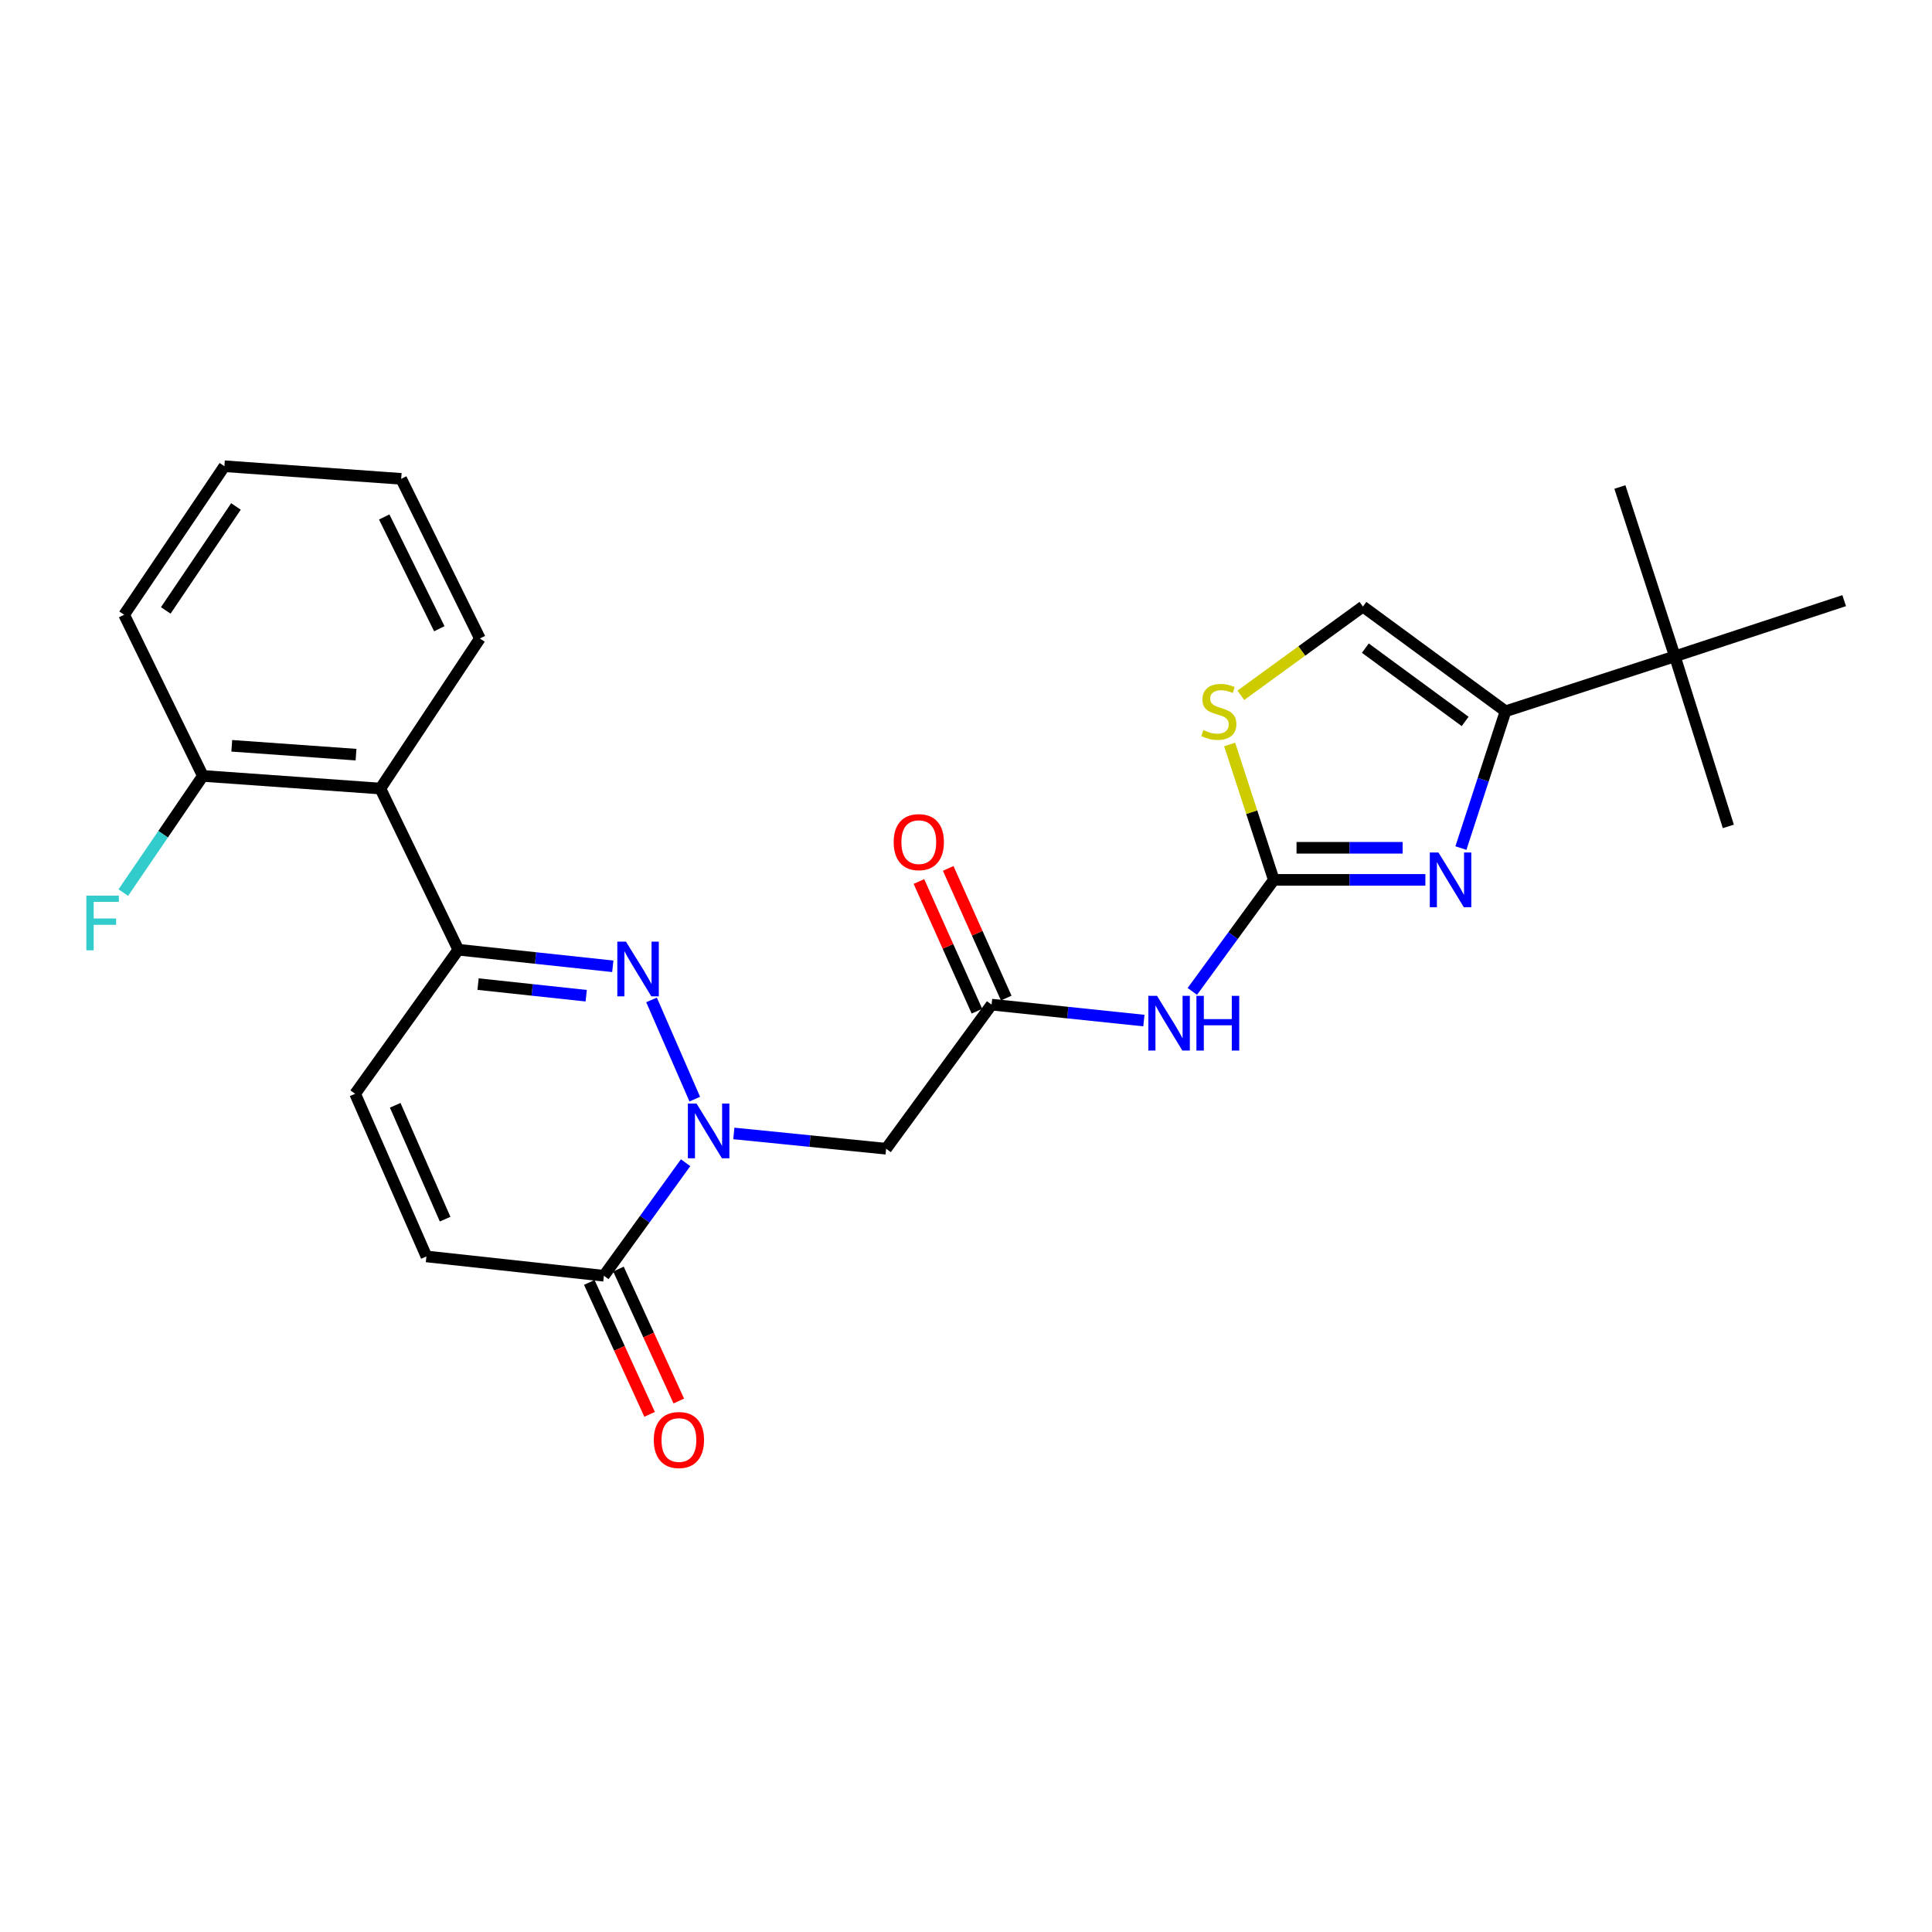 <?xml version='1.0' encoding='iso-8859-1'?>
<svg version='1.1' baseProfile='full'
              xmlns='http://www.w3.org/2000/svg'
                      xmlns:rdkit='http://www.rdkit.org/xml'
                      xmlns:xlink='http://www.w3.org/1999/xlink'
                  xml:space='preserve'
width='1000px' height='1000px' viewBox='0 0 1000 1000'>
<!-- END OF HEADER -->
<rect style='opacity:1.0;fill:#FFFFFF;stroke:none' width='1000' height='1000' x='0' y='0'> </rect>
<path class='bond-0' d='M 359.615,568.907 L 337.232,517.554' style='fill:none;fill-rule:evenodd;stroke:#0000FF;stroke-width:6px;stroke-linecap:butt;stroke-linejoin:miter;stroke-opacity:1' />
<path class='bond-5' d='M 354.871,601.825 L 333.718,631.076' style='fill:none;fill-rule:evenodd;stroke:#0000FF;stroke-width:6px;stroke-linecap:butt;stroke-linejoin:miter;stroke-opacity:1' />
<path class='bond-5' d='M 333.718,631.076 L 312.565,660.327' style='fill:none;fill-rule:evenodd;stroke:#000000;stroke-width:6px;stroke-linecap:butt;stroke-linejoin:miter;stroke-opacity:1' />
<path class='bond-7' d='M 379.831,586.664 L 419.245,590.625' style='fill:none;fill-rule:evenodd;stroke:#0000FF;stroke-width:6px;stroke-linecap:butt;stroke-linejoin:miter;stroke-opacity:1' />
<path class='bond-7' d='M 419.245,590.625 L 458.659,594.587' style='fill:none;fill-rule:evenodd;stroke:#000000;stroke-width:6px;stroke-linecap:butt;stroke-linejoin:miter;stroke-opacity:1' />
<path class='bond-3' d='M 317.18,500.154 L 277.205,495.865' style='fill:none;fill-rule:evenodd;stroke:#0000FF;stroke-width:6px;stroke-linecap:butt;stroke-linejoin:miter;stroke-opacity:1' />
<path class='bond-3' d='M 277.205,495.865 L 237.23,491.575' style='fill:none;fill-rule:evenodd;stroke:#000000;stroke-width:6px;stroke-linecap:butt;stroke-linejoin:miter;stroke-opacity:1' />
<path class='bond-3' d='M 303.416,515.378 L 275.434,512.376' style='fill:none;fill-rule:evenodd;stroke:#0000FF;stroke-width:6px;stroke-linecap:butt;stroke-linejoin:miter;stroke-opacity:1' />
<path class='bond-3' d='M 275.434,512.376 L 247.451,509.373' style='fill:none;fill-rule:evenodd;stroke:#000000;stroke-width:6px;stroke-linecap:butt;stroke-linejoin:miter;stroke-opacity:1' />
<path class='bond-1' d='M 659.313,455.421 L 638.228,484.288' style='fill:none;fill-rule:evenodd;stroke:#000000;stroke-width:6px;stroke-linecap:butt;stroke-linejoin:miter;stroke-opacity:1' />
<path class='bond-1' d='M 638.228,484.288 L 617.143,513.155' style='fill:none;fill-rule:evenodd;stroke:#0000FF;stroke-width:6px;stroke-linecap:butt;stroke-linejoin:miter;stroke-opacity:1' />
<path class='bond-2' d='M 659.313,455.421 L 698.543,455.421' style='fill:none;fill-rule:evenodd;stroke:#000000;stroke-width:6px;stroke-linecap:butt;stroke-linejoin:miter;stroke-opacity:1' />
<path class='bond-2' d='M 698.543,455.421 L 737.774,455.421' style='fill:none;fill-rule:evenodd;stroke:#0000FF;stroke-width:6px;stroke-linecap:butt;stroke-linejoin:miter;stroke-opacity:1' />
<path class='bond-2' d='M 671.082,438.815 L 698.543,438.815' style='fill:none;fill-rule:evenodd;stroke:#000000;stroke-width:6px;stroke-linecap:butt;stroke-linejoin:miter;stroke-opacity:1' />
<path class='bond-2' d='M 698.543,438.815 L 726.005,438.815' style='fill:none;fill-rule:evenodd;stroke:#0000FF;stroke-width:6px;stroke-linecap:butt;stroke-linejoin:miter;stroke-opacity:1' />
<path class='bond-9' d='M 659.313,455.421 L 647.891,420.376' style='fill:none;fill-rule:evenodd;stroke:#000000;stroke-width:6px;stroke-linecap:butt;stroke-linejoin:miter;stroke-opacity:1' />
<path class='bond-9' d='M 647.891,420.376 L 636.468,385.332' style='fill:none;fill-rule:evenodd;stroke:#CCCC00;stroke-width:6px;stroke-linecap:butt;stroke-linejoin:miter;stroke-opacity:1' />
<path class='bond-4' d='M 756.166,438.966 L 767.71,403.562' style='fill:none;fill-rule:evenodd;stroke:#0000FF;stroke-width:6px;stroke-linecap:butt;stroke-linejoin:miter;stroke-opacity:1' />
<path class='bond-4' d='M 767.71,403.562 L 779.253,368.157' style='fill:none;fill-rule:evenodd;stroke:#000000;stroke-width:6px;stroke-linecap:butt;stroke-linejoin:miter;stroke-opacity:1' />
<path class='bond-10' d='M 237.23,491.575 L 196.878,408.15' style='fill:none;fill-rule:evenodd;stroke:#000000;stroke-width:6px;stroke-linecap:butt;stroke-linejoin:miter;stroke-opacity:1' />
<path class='bond-26' d='M 237.23,491.575 L 183.815,566.136' style='fill:none;fill-rule:evenodd;stroke:#000000;stroke-width:6px;stroke-linecap:butt;stroke-linejoin:miter;stroke-opacity:1' />
<path class='bond-14' d='M 779.253,368.157 L 866.904,339.725' style='fill:none;fill-rule:evenodd;stroke:#000000;stroke-width:6px;stroke-linecap:butt;stroke-linejoin:miter;stroke-opacity:1' />
<path class='bond-27' d='M 779.253,368.157 L 705.449,313.958' style='fill:none;fill-rule:evenodd;stroke:#000000;stroke-width:6px;stroke-linecap:butt;stroke-linejoin:miter;stroke-opacity:1' />
<path class='bond-27' d='M 758.353,373.412 L 706.691,335.472' style='fill:none;fill-rule:evenodd;stroke:#000000;stroke-width:6px;stroke-linecap:butt;stroke-linejoin:miter;stroke-opacity:1' />
<path class='bond-13' d='M 312.565,660.327 L 220.716,650.327' style='fill:none;fill-rule:evenodd;stroke:#000000;stroke-width:6px;stroke-linecap:butt;stroke-linejoin:miter;stroke-opacity:1' />
<path class='bond-16' d='M 305.014,663.78 L 320.626,697.922' style='fill:none;fill-rule:evenodd;stroke:#000000;stroke-width:6px;stroke-linecap:butt;stroke-linejoin:miter;stroke-opacity:1' />
<path class='bond-16' d='M 320.626,697.922 L 336.238,732.064' style='fill:none;fill-rule:evenodd;stroke:#FF0000;stroke-width:6px;stroke-linecap:butt;stroke-linejoin:miter;stroke-opacity:1' />
<path class='bond-16' d='M 320.116,656.875 L 335.728,691.016' style='fill:none;fill-rule:evenodd;stroke:#000000;stroke-width:6px;stroke-linecap:butt;stroke-linejoin:miter;stroke-opacity:1' />
<path class='bond-16' d='M 335.728,691.016 L 351.339,725.158' style='fill:none;fill-rule:evenodd;stroke:#FF0000;stroke-width:6px;stroke-linecap:butt;stroke-linejoin:miter;stroke-opacity:1' />
<path class='bond-6' d='M 592.073,528.247 L 552.66,524.123' style='fill:none;fill-rule:evenodd;stroke:#0000FF;stroke-width:6px;stroke-linecap:butt;stroke-linejoin:miter;stroke-opacity:1' />
<path class='bond-6' d='M 552.66,524.123 L 513.246,519.999' style='fill:none;fill-rule:evenodd;stroke:#000000;stroke-width:6px;stroke-linecap:butt;stroke-linejoin:miter;stroke-opacity:1' />
<path class='bond-8' d='M 458.659,594.587 L 513.246,519.999' style='fill:none;fill-rule:evenodd;stroke:#000000;stroke-width:6px;stroke-linecap:butt;stroke-linejoin:miter;stroke-opacity:1' />
<path class='bond-17' d='M 520.825,516.608 L 505.805,483.045' style='fill:none;fill-rule:evenodd;stroke:#000000;stroke-width:6px;stroke-linecap:butt;stroke-linejoin:miter;stroke-opacity:1' />
<path class='bond-17' d='M 505.805,483.045 L 490.785,449.482' style='fill:none;fill-rule:evenodd;stroke:#FF0000;stroke-width:6px;stroke-linecap:butt;stroke-linejoin:miter;stroke-opacity:1' />
<path class='bond-17' d='M 505.668,523.391 L 490.648,489.828' style='fill:none;fill-rule:evenodd;stroke:#000000;stroke-width:6px;stroke-linecap:butt;stroke-linejoin:miter;stroke-opacity:1' />
<path class='bond-17' d='M 490.648,489.828 L 475.628,456.265' style='fill:none;fill-rule:evenodd;stroke:#FF0000;stroke-width:6px;stroke-linecap:butt;stroke-linejoin:miter;stroke-opacity:1' />
<path class='bond-11' d='M 642.255,359.884 L 673.852,336.921' style='fill:none;fill-rule:evenodd;stroke:#CCCC00;stroke-width:6px;stroke-linecap:butt;stroke-linejoin:miter;stroke-opacity:1' />
<path class='bond-11' d='M 673.852,336.921 L 705.449,313.958' style='fill:none;fill-rule:evenodd;stroke:#000000;stroke-width:6px;stroke-linecap:butt;stroke-linejoin:miter;stroke-opacity:1' />
<path class='bond-15' d='M 196.878,408.15 L 105.002,401.609' style='fill:none;fill-rule:evenodd;stroke:#000000;stroke-width:6px;stroke-linecap:butt;stroke-linejoin:miter;stroke-opacity:1' />
<path class='bond-15' d='M 184.276,390.605 L 119.962,386.026' style='fill:none;fill-rule:evenodd;stroke:#000000;stroke-width:6px;stroke-linecap:butt;stroke-linejoin:miter;stroke-opacity:1' />
<path class='bond-19' d='M 196.878,408.15 L 248.393,330.481' style='fill:none;fill-rule:evenodd;stroke:#000000;stroke-width:6px;stroke-linecap:butt;stroke-linejoin:miter;stroke-opacity:1' />
<path class='bond-12' d='M 183.815,566.136 L 220.716,650.327' style='fill:none;fill-rule:evenodd;stroke:#000000;stroke-width:6px;stroke-linecap:butt;stroke-linejoin:miter;stroke-opacity:1' />
<path class='bond-12' d='M 204.559,572.098 L 230.39,631.032' style='fill:none;fill-rule:evenodd;stroke:#000000;stroke-width:6px;stroke-linecap:butt;stroke-linejoin:miter;stroke-opacity:1' />
<path class='bond-20' d='M 866.904,339.725 L 894.58,427.745' style='fill:none;fill-rule:evenodd;stroke:#000000;stroke-width:6px;stroke-linecap:butt;stroke-linejoin:miter;stroke-opacity:1' />
<path class='bond-21' d='M 866.904,339.725 L 838.452,252.074' style='fill:none;fill-rule:evenodd;stroke:#000000;stroke-width:6px;stroke-linecap:butt;stroke-linejoin:miter;stroke-opacity:1' />
<path class='bond-22' d='M 866.904,339.725 L 954.545,310.895' style='fill:none;fill-rule:evenodd;stroke:#000000;stroke-width:6px;stroke-linecap:butt;stroke-linejoin:miter;stroke-opacity:1' />
<path class='bond-18' d='M 105.002,401.609 L 84.417,431.804' style='fill:none;fill-rule:evenodd;stroke:#000000;stroke-width:6px;stroke-linecap:butt;stroke-linejoin:miter;stroke-opacity:1' />
<path class='bond-18' d='M 84.417,431.804 L 63.832,461.999' style='fill:none;fill-rule:evenodd;stroke:#33CCCC;stroke-width:6px;stroke-linecap:butt;stroke-linejoin:miter;stroke-opacity:1' />
<path class='bond-23' d='M 105.002,401.609 L 64.253,318.192' style='fill:none;fill-rule:evenodd;stroke:#000000;stroke-width:6px;stroke-linecap:butt;stroke-linejoin:miter;stroke-opacity:1' />
<path class='bond-24' d='M 248.393,330.481 L 207.653,247.848' style='fill:none;fill-rule:evenodd;stroke:#000000;stroke-width:6px;stroke-linecap:butt;stroke-linejoin:miter;stroke-opacity:1' />
<path class='bond-24' d='M 227.388,325.429 L 198.87,267.586' style='fill:none;fill-rule:evenodd;stroke:#000000;stroke-width:6px;stroke-linecap:butt;stroke-linejoin:miter;stroke-opacity:1' />
<path class='bond-28' d='M 64.253,318.192 L 116.155,241.317' style='fill:none;fill-rule:evenodd;stroke:#000000;stroke-width:6px;stroke-linecap:butt;stroke-linejoin:miter;stroke-opacity:1' />
<path class='bond-28' d='M 85.801,315.953 L 122.133,262.14' style='fill:none;fill-rule:evenodd;stroke:#000000;stroke-width:6px;stroke-linecap:butt;stroke-linejoin:miter;stroke-opacity:1' />
<path class='bond-25' d='M 207.653,247.848 L 116.155,241.317' style='fill:none;fill-rule:evenodd;stroke:#000000;stroke-width:6px;stroke-linecap:butt;stroke-linejoin:miter;stroke-opacity:1' />
<path  class='atom-0' d='M 360.523 571.192
L 369.803 586.192
Q 370.723 587.672, 372.203 590.352
Q 373.683 593.032, 373.763 593.192
L 373.763 571.192
L 377.523 571.192
L 377.523 599.512
L 373.643 599.512
L 363.683 583.112
Q 362.523 581.192, 361.283 578.992
Q 360.083 576.792, 359.723 576.112
L 359.723 599.512
L 356.043 599.512
L 356.043 571.192
L 360.523 571.192
' fill='#0000FF'/>
<path  class='atom-1' d='M 323.999 487.397
L 333.279 502.397
Q 334.199 503.877, 335.679 506.557
Q 337.159 509.237, 337.239 509.397
L 337.239 487.397
L 340.999 487.397
L 340.999 515.717
L 337.119 515.717
L 327.159 499.317
Q 325.999 497.397, 324.759 495.197
Q 323.559 492.997, 323.199 492.317
L 323.199 515.717
L 319.519 515.717
L 319.519 487.397
L 323.999 487.397
' fill='#0000FF'/>
<path  class='atom-3' d='M 744.541 441.261
L 753.821 456.261
Q 754.741 457.741, 756.221 460.421
Q 757.701 463.101, 757.781 463.261
L 757.781 441.261
L 761.541 441.261
L 761.541 469.581
L 757.661 469.581
L 747.701 453.181
Q 746.541 451.261, 745.301 449.061
Q 744.101 446.861, 743.741 446.181
L 743.741 469.581
L 740.061 469.581
L 740.061 441.261
L 744.541 441.261
' fill='#0000FF'/>
<path  class='atom-7' d='M 598.862 515.452
L 608.142 530.452
Q 609.062 531.932, 610.542 534.612
Q 612.022 537.292, 612.102 537.452
L 612.102 515.452
L 615.862 515.452
L 615.862 543.772
L 611.982 543.772
L 602.022 527.372
Q 600.862 525.452, 599.622 523.252
Q 598.422 521.052, 598.062 520.372
L 598.062 543.772
L 594.382 543.772
L 594.382 515.452
L 598.862 515.452
' fill='#0000FF'/>
<path  class='atom-7' d='M 619.262 515.452
L 623.102 515.452
L 623.102 527.492
L 637.582 527.492
L 637.582 515.452
L 641.422 515.452
L 641.422 543.772
L 637.582 543.772
L 637.582 530.692
L 623.102 530.692
L 623.102 543.772
L 619.262 543.772
L 619.262 515.452
' fill='#0000FF'/>
<path  class='atom-10' d='M 622.871 377.877
Q 623.191 377.997, 624.511 378.557
Q 625.831 379.117, 627.271 379.477
Q 628.751 379.797, 630.191 379.797
Q 632.871 379.797, 634.431 378.517
Q 635.991 377.197, 635.991 374.917
Q 635.991 373.357, 635.191 372.397
Q 634.431 371.437, 633.231 370.917
Q 632.031 370.397, 630.031 369.797
Q 627.511 369.037, 625.991 368.317
Q 624.511 367.597, 623.431 366.077
Q 622.391 364.557, 622.391 361.997
Q 622.391 358.437, 624.791 356.237
Q 627.231 354.037, 632.031 354.037
Q 635.311 354.037, 639.031 355.597
L 638.111 358.677
Q 634.711 357.277, 632.151 357.277
Q 629.391 357.277, 627.871 358.437
Q 626.351 359.557, 626.391 361.517
Q 626.391 363.037, 627.151 363.957
Q 627.951 364.877, 629.071 365.397
Q 630.231 365.917, 632.151 366.517
Q 634.711 367.317, 636.231 368.117
Q 637.751 368.917, 638.831 370.557
Q 639.951 372.157, 639.951 374.917
Q 639.951 378.837, 637.311 380.957
Q 634.711 383.037, 630.351 383.037
Q 627.831 383.037, 625.911 382.477
Q 624.031 381.957, 621.791 381.037
L 622.871 377.877
' fill='#CCCC00'/>
<path  class='atom-17' d='M 338.404 745.346
Q 338.404 738.546, 341.764 734.746
Q 345.124 730.946, 351.404 730.946
Q 357.684 730.946, 361.044 734.746
Q 364.404 738.546, 364.404 745.346
Q 364.404 752.226, 361.004 756.146
Q 357.604 760.026, 351.404 760.026
Q 345.164 760.026, 341.764 756.146
Q 338.404 752.266, 338.404 745.346
M 351.404 756.826
Q 355.724 756.826, 358.044 753.946
Q 360.404 751.026, 360.404 745.346
Q 360.404 739.786, 358.044 736.986
Q 355.724 734.146, 351.404 734.146
Q 347.084 734.146, 344.724 736.946
Q 342.404 739.746, 342.404 745.346
Q 342.404 751.066, 344.724 753.946
Q 347.084 756.826, 351.404 756.826
' fill='#FF0000'/>
<path  class='atom-18' d='M 462.569 435.888
Q 462.569 429.088, 465.929 425.288
Q 469.289 421.488, 475.569 421.488
Q 481.849 421.488, 485.209 425.288
Q 488.569 429.088, 488.569 435.888
Q 488.569 442.768, 485.169 446.688
Q 481.769 450.568, 475.569 450.568
Q 469.329 450.568, 465.929 446.688
Q 462.569 442.808, 462.569 435.888
M 475.569 447.368
Q 479.889 447.368, 482.209 444.488
Q 484.569 441.568, 484.569 435.888
Q 484.569 430.328, 482.209 427.528
Q 479.889 424.688, 475.569 424.688
Q 471.249 424.688, 468.889 427.488
Q 466.569 430.288, 466.569 435.888
Q 466.569 441.608, 468.889 444.488
Q 471.249 447.368, 475.569 447.368
' fill='#FF0000'/>
<path  class='atom-19' d='M 44.689 463.568
L 61.529 463.568
L 61.529 466.808
L 48.489 466.808
L 48.489 475.408
L 60.089 475.408
L 60.089 478.688
L 48.489 478.688
L 48.489 491.888
L 44.689 491.888
L 44.689 463.568
' fill='#33CCCC'/>
</svg>
